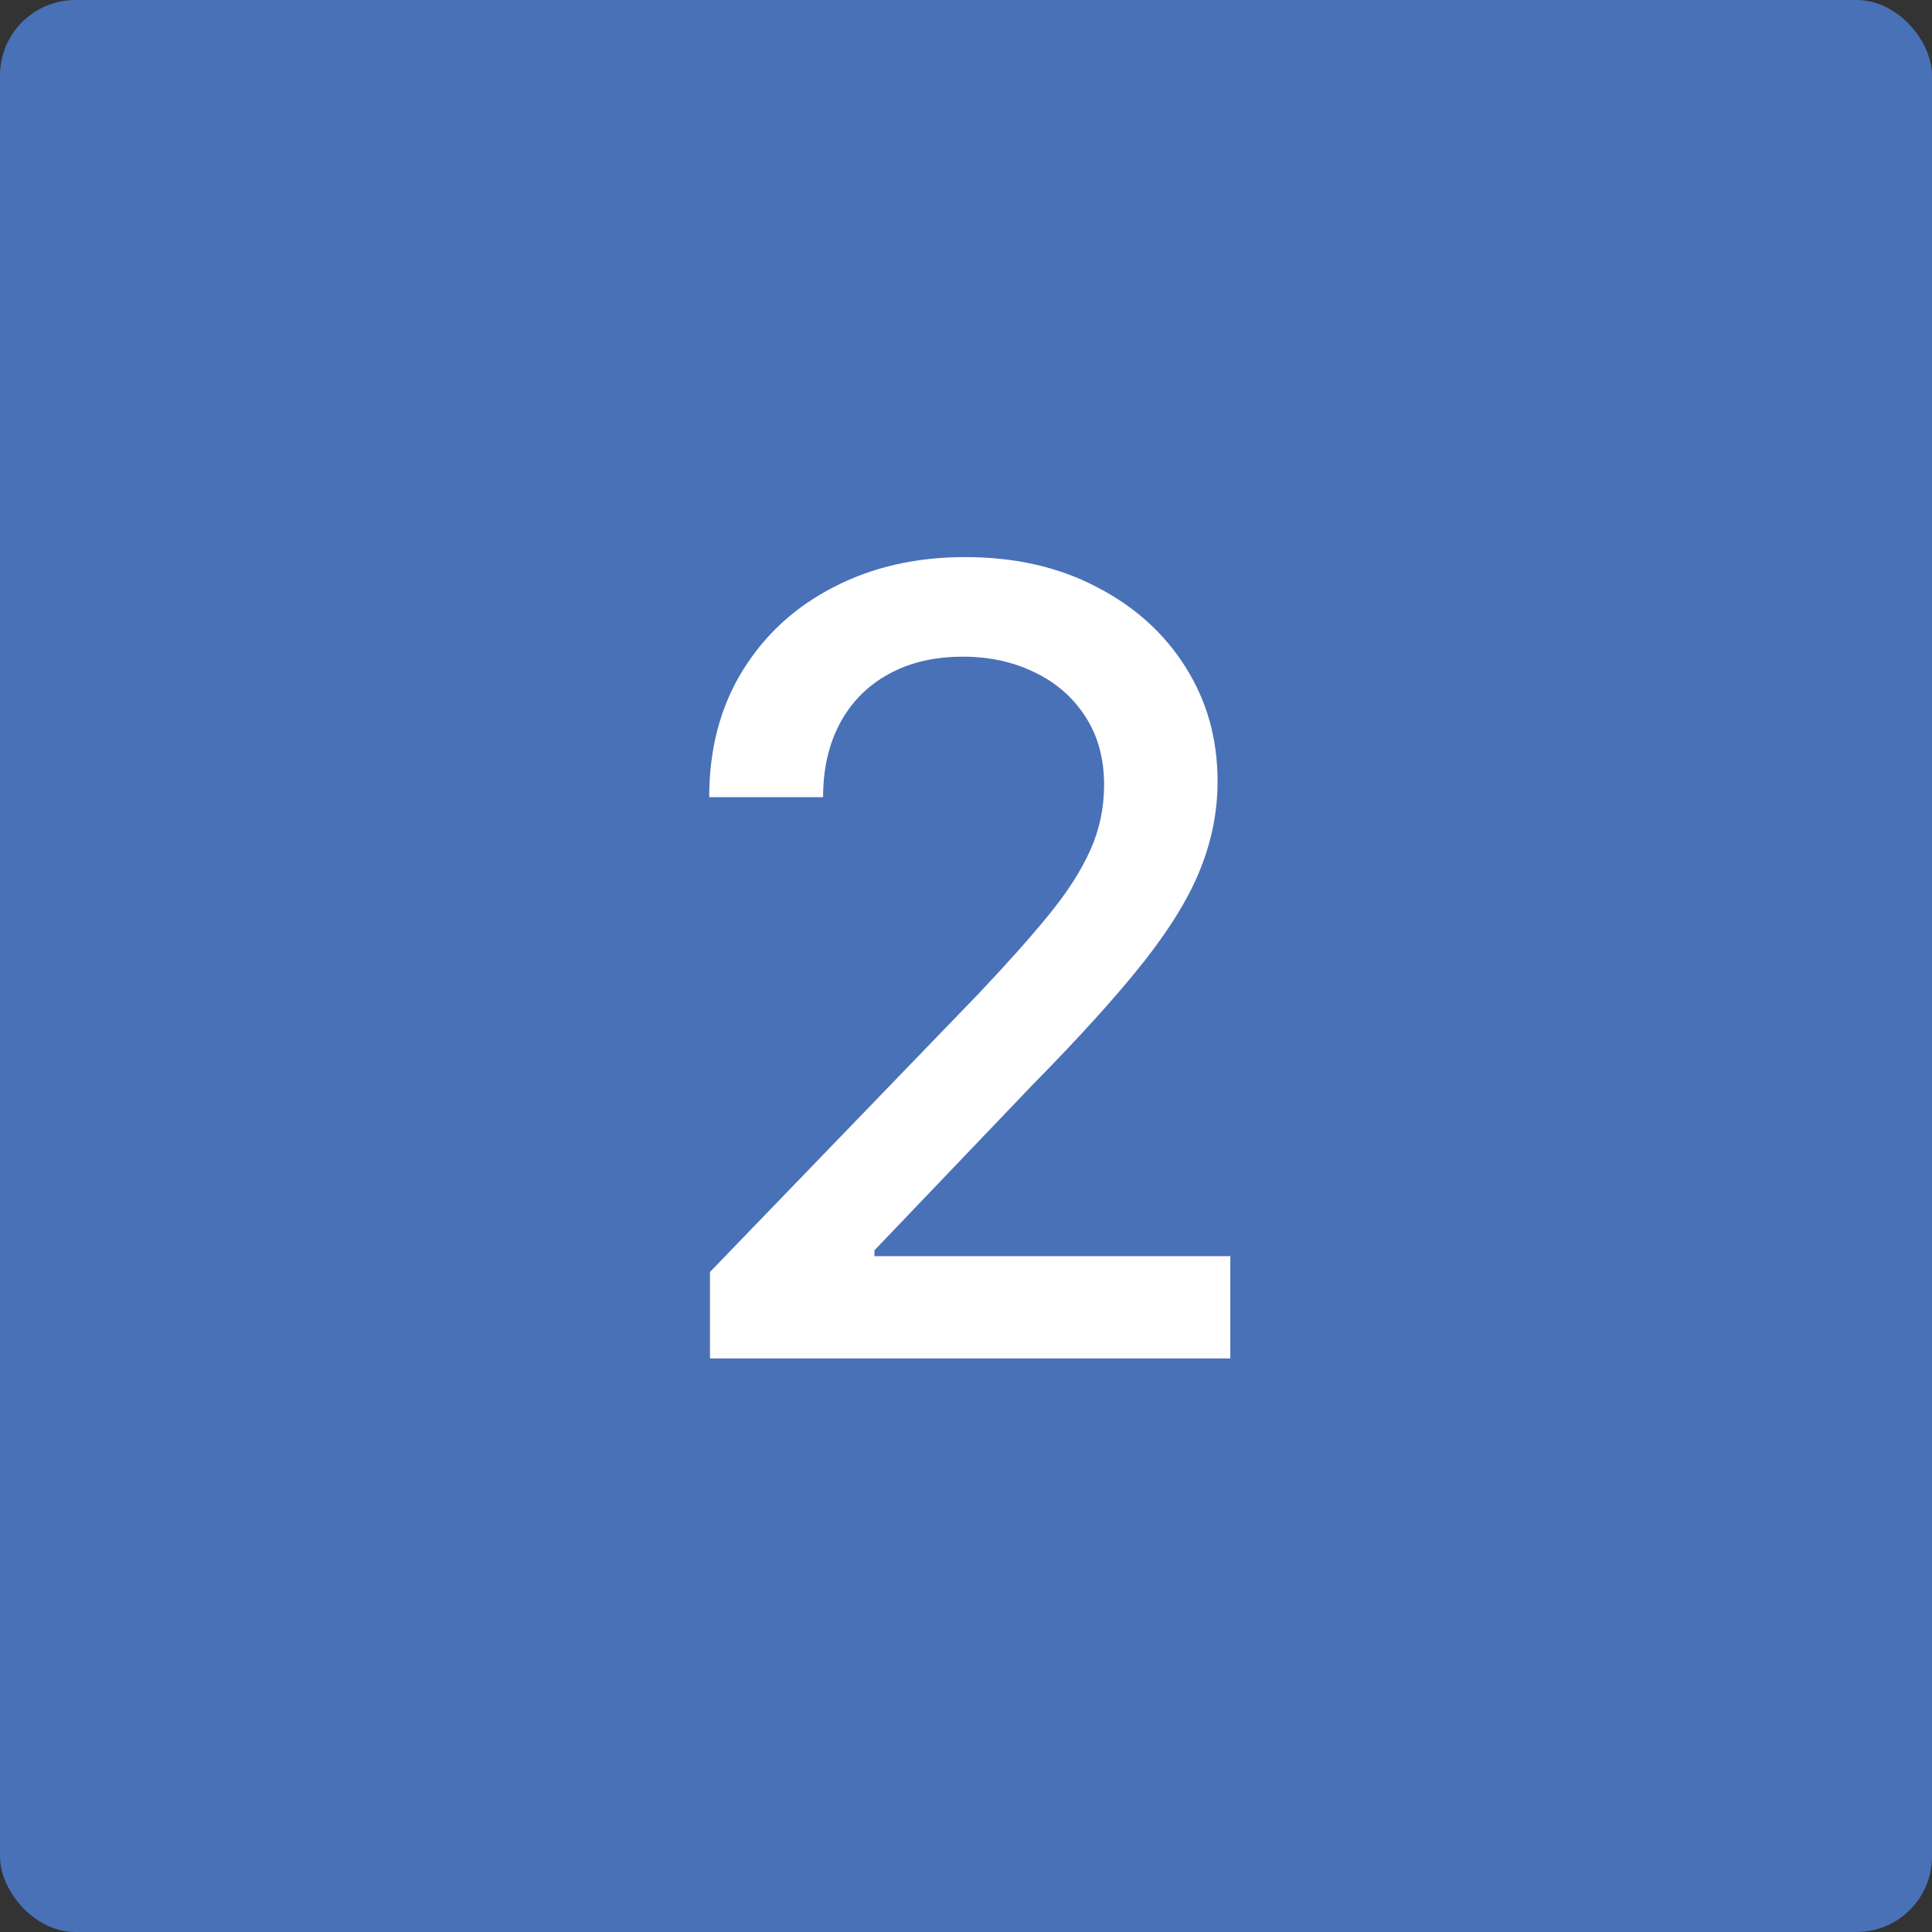 <svg width="512" height="512" viewBox="0 0 512 512" fill="none" xmlns="http://www.w3.org/2000/svg">
<rect x="0" y="0" width="512" height="512" fill="#333333" stroke="none"/>
<rect width="512" height="512" rx="20" fill="#4971B7"/>
<path d="M188.152 360V337.086L259.043 263.638C266.613 255.659 272.853 248.669 277.763 242.667C282.741 236.598 286.458 230.835 288.913 225.379C291.368 219.924 292.596 214.127 292.596 207.989C292.596 201.033 290.959 195.032 287.686 189.985C284.412 184.87 279.945 180.949 274.285 178.221C268.625 175.425 262.248 174.027 255.156 174.027C247.654 174.027 241.107 175.561 235.515 178.63C229.923 181.699 225.626 186.03 222.626 191.622C219.625 197.214 218.125 203.761 218.125 211.263H187.948C187.948 198.51 190.88 187.36 196.745 177.812C202.61 168.264 210.657 160.865 220.887 155.614C231.116 150.295 242.744 147.635 255.769 147.635C268.931 147.635 280.525 150.26 290.55 155.512C300.643 160.695 308.52 167.787 314.18 176.789C319.84 185.723 322.671 195.816 322.671 207.068C322.671 214.843 321.204 222.447 318.272 229.88C315.408 237.314 310.395 245.6 303.234 254.738C296.074 263.808 286.117 274.822 273.364 287.779L231.73 331.357V332.892H326.046V360H188.152Z" fill="white"/>
</svg>
